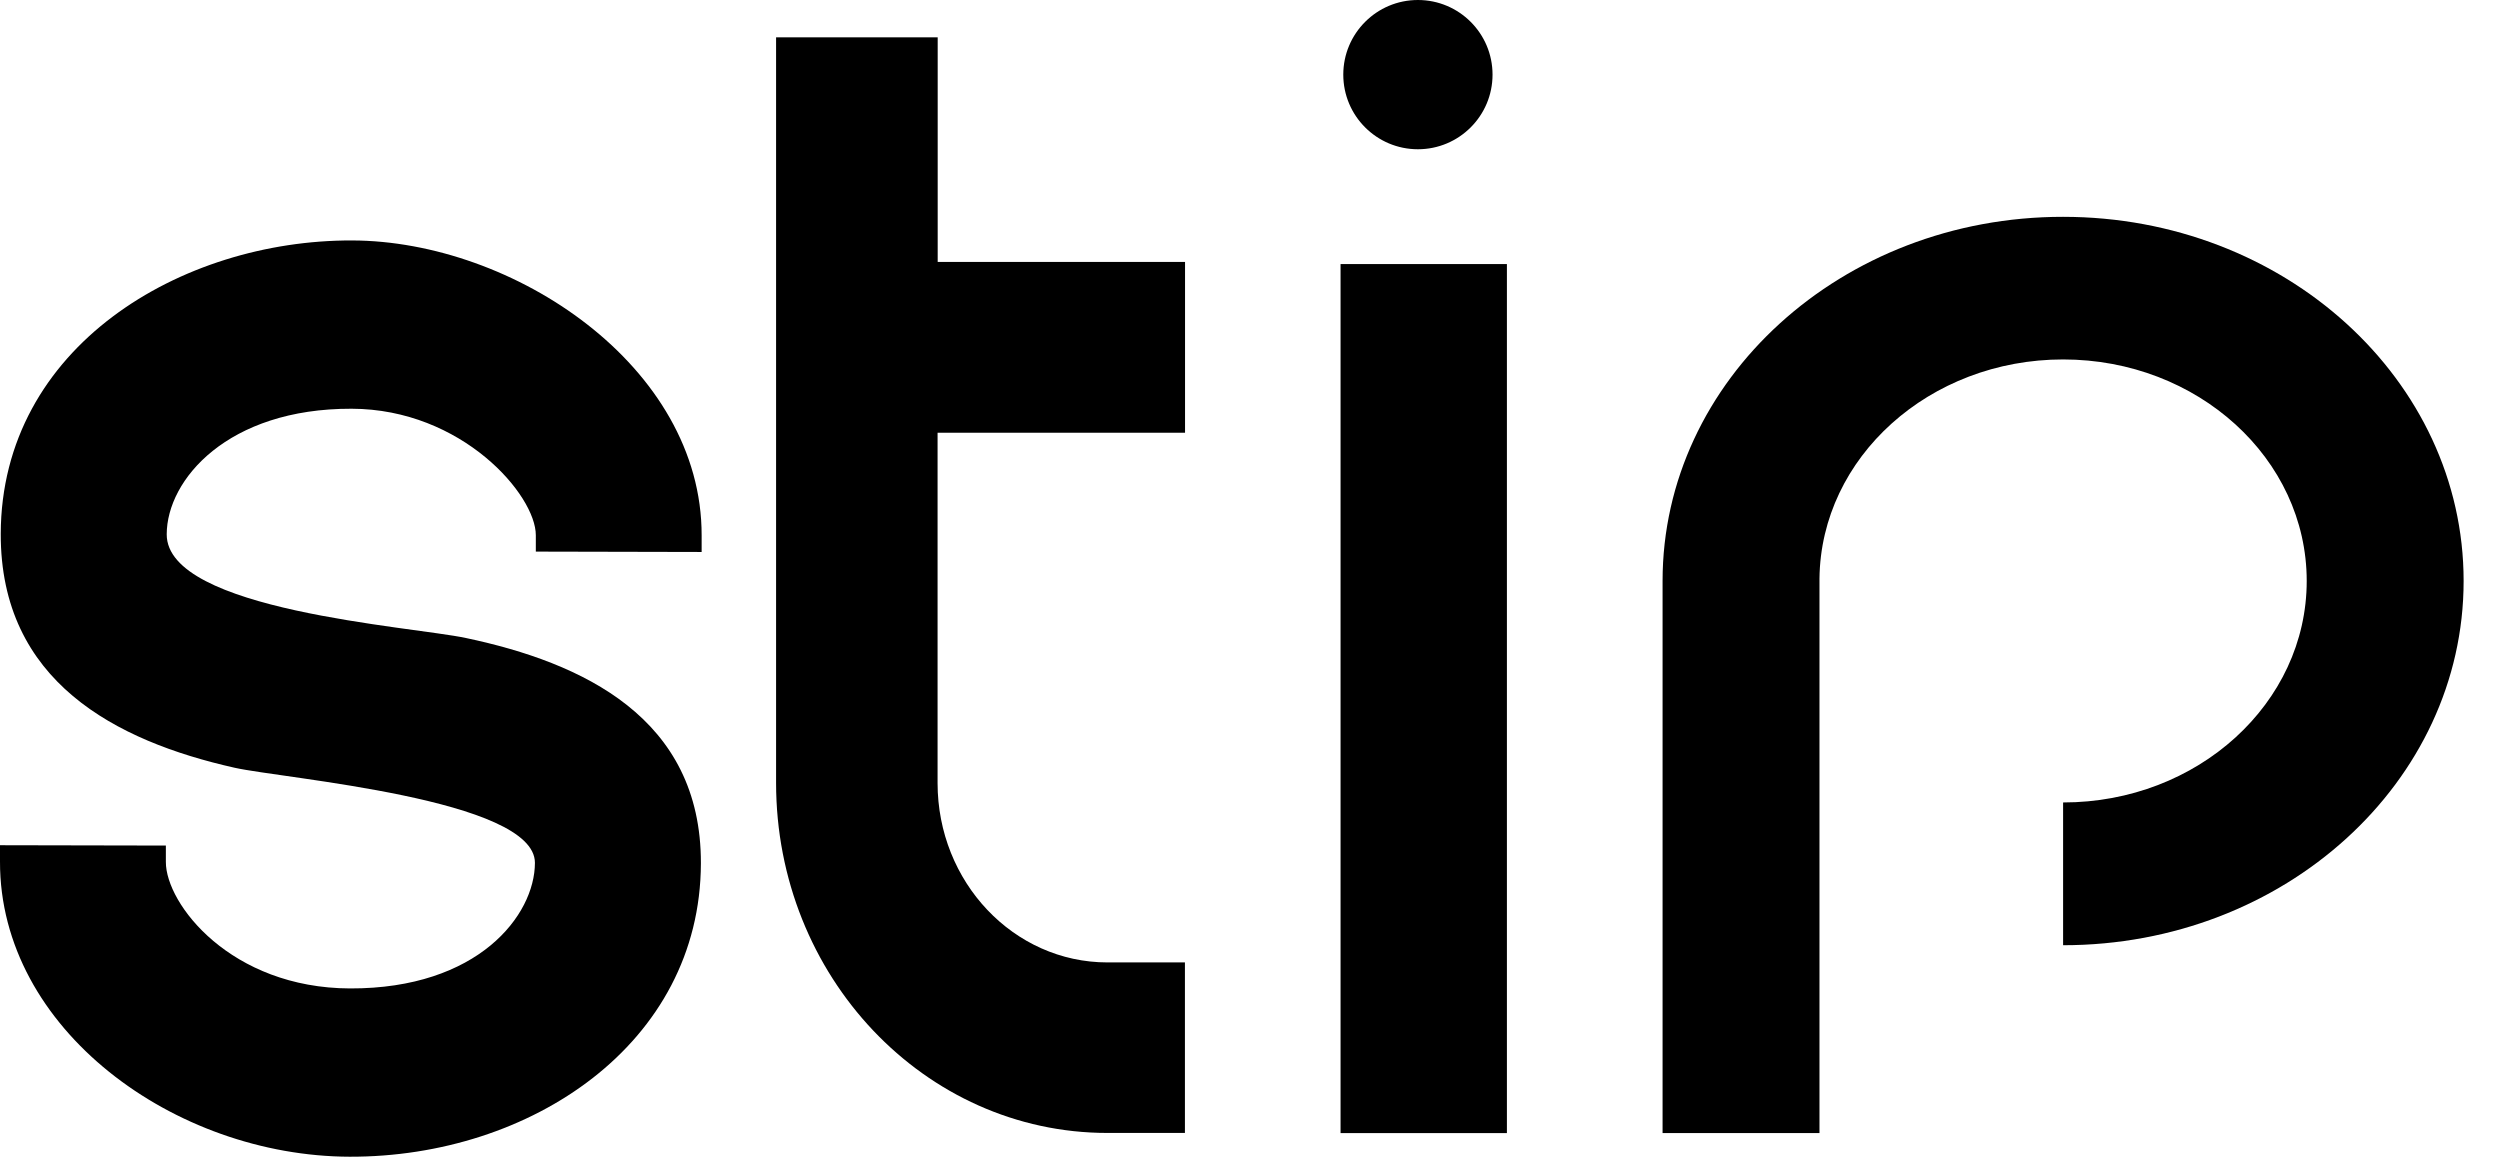 <svg width="67" height="31" viewBox="0 0 67 31" fill="none" xmlns="http://www.w3.org/2000/svg">
<path d="M40.385 7.077H35.927V30.367H40.385V7.077Z" fill="black"/>
<path d="M31.756 11.597H25.127V20.985C25.127 23.64 27.164 25.793 29.681 25.793H31.756V30.363H29.681C24.774 30.363 20.799 26.164 20.799 20.982V1H25.13V7.02H31.759V11.597H31.756Z" fill="black"/>
<path d="M55.291 21.506C58.897 21.506 61.82 18.848 61.82 15.57C61.82 12.291 58.897 9.633 55.291 9.633C51.708 9.633 48.798 12.256 48.762 15.506V15.57V23.317V27.933V30.367H44.557V15.57C44.557 10.18 49.361 5.808 55.291 5.811C61.22 5.811 66.025 10.18 66.025 15.57C66.025 20.959 61.22 25.332 55.291 25.332V21.506Z" fill="black"/>
<path d="M4.445 22.661V23.099C4.441 24.225 6.183 26.48 9.382 26.49C12.818 26.5 14.333 24.529 14.336 23.125C14.34 21.41 7.584 20.867 6.289 20.576C3.096 19.859 0.01 18.257 0.02 14.306C0.033 9.288 4.861 6.431 9.432 6.444C13.754 6.454 18.814 9.809 18.804 14.354V14.793L14.36 14.783V14.345C14.363 13.27 12.385 10.961 9.422 10.954C6.103 10.945 4.471 12.854 4.468 14.319C4.461 16.366 11.02 16.785 12.489 17.099C15.605 17.758 18.794 19.232 18.784 23.138C18.771 27.977 14.213 31.013 9.372 31C4.681 30.987 -0.01 27.584 1.59215e-05 23.09V22.652L4.445 22.661Z" fill="black"/>
<circle cx="38" cy="2" r="2" fill="black"/>
</svg>
